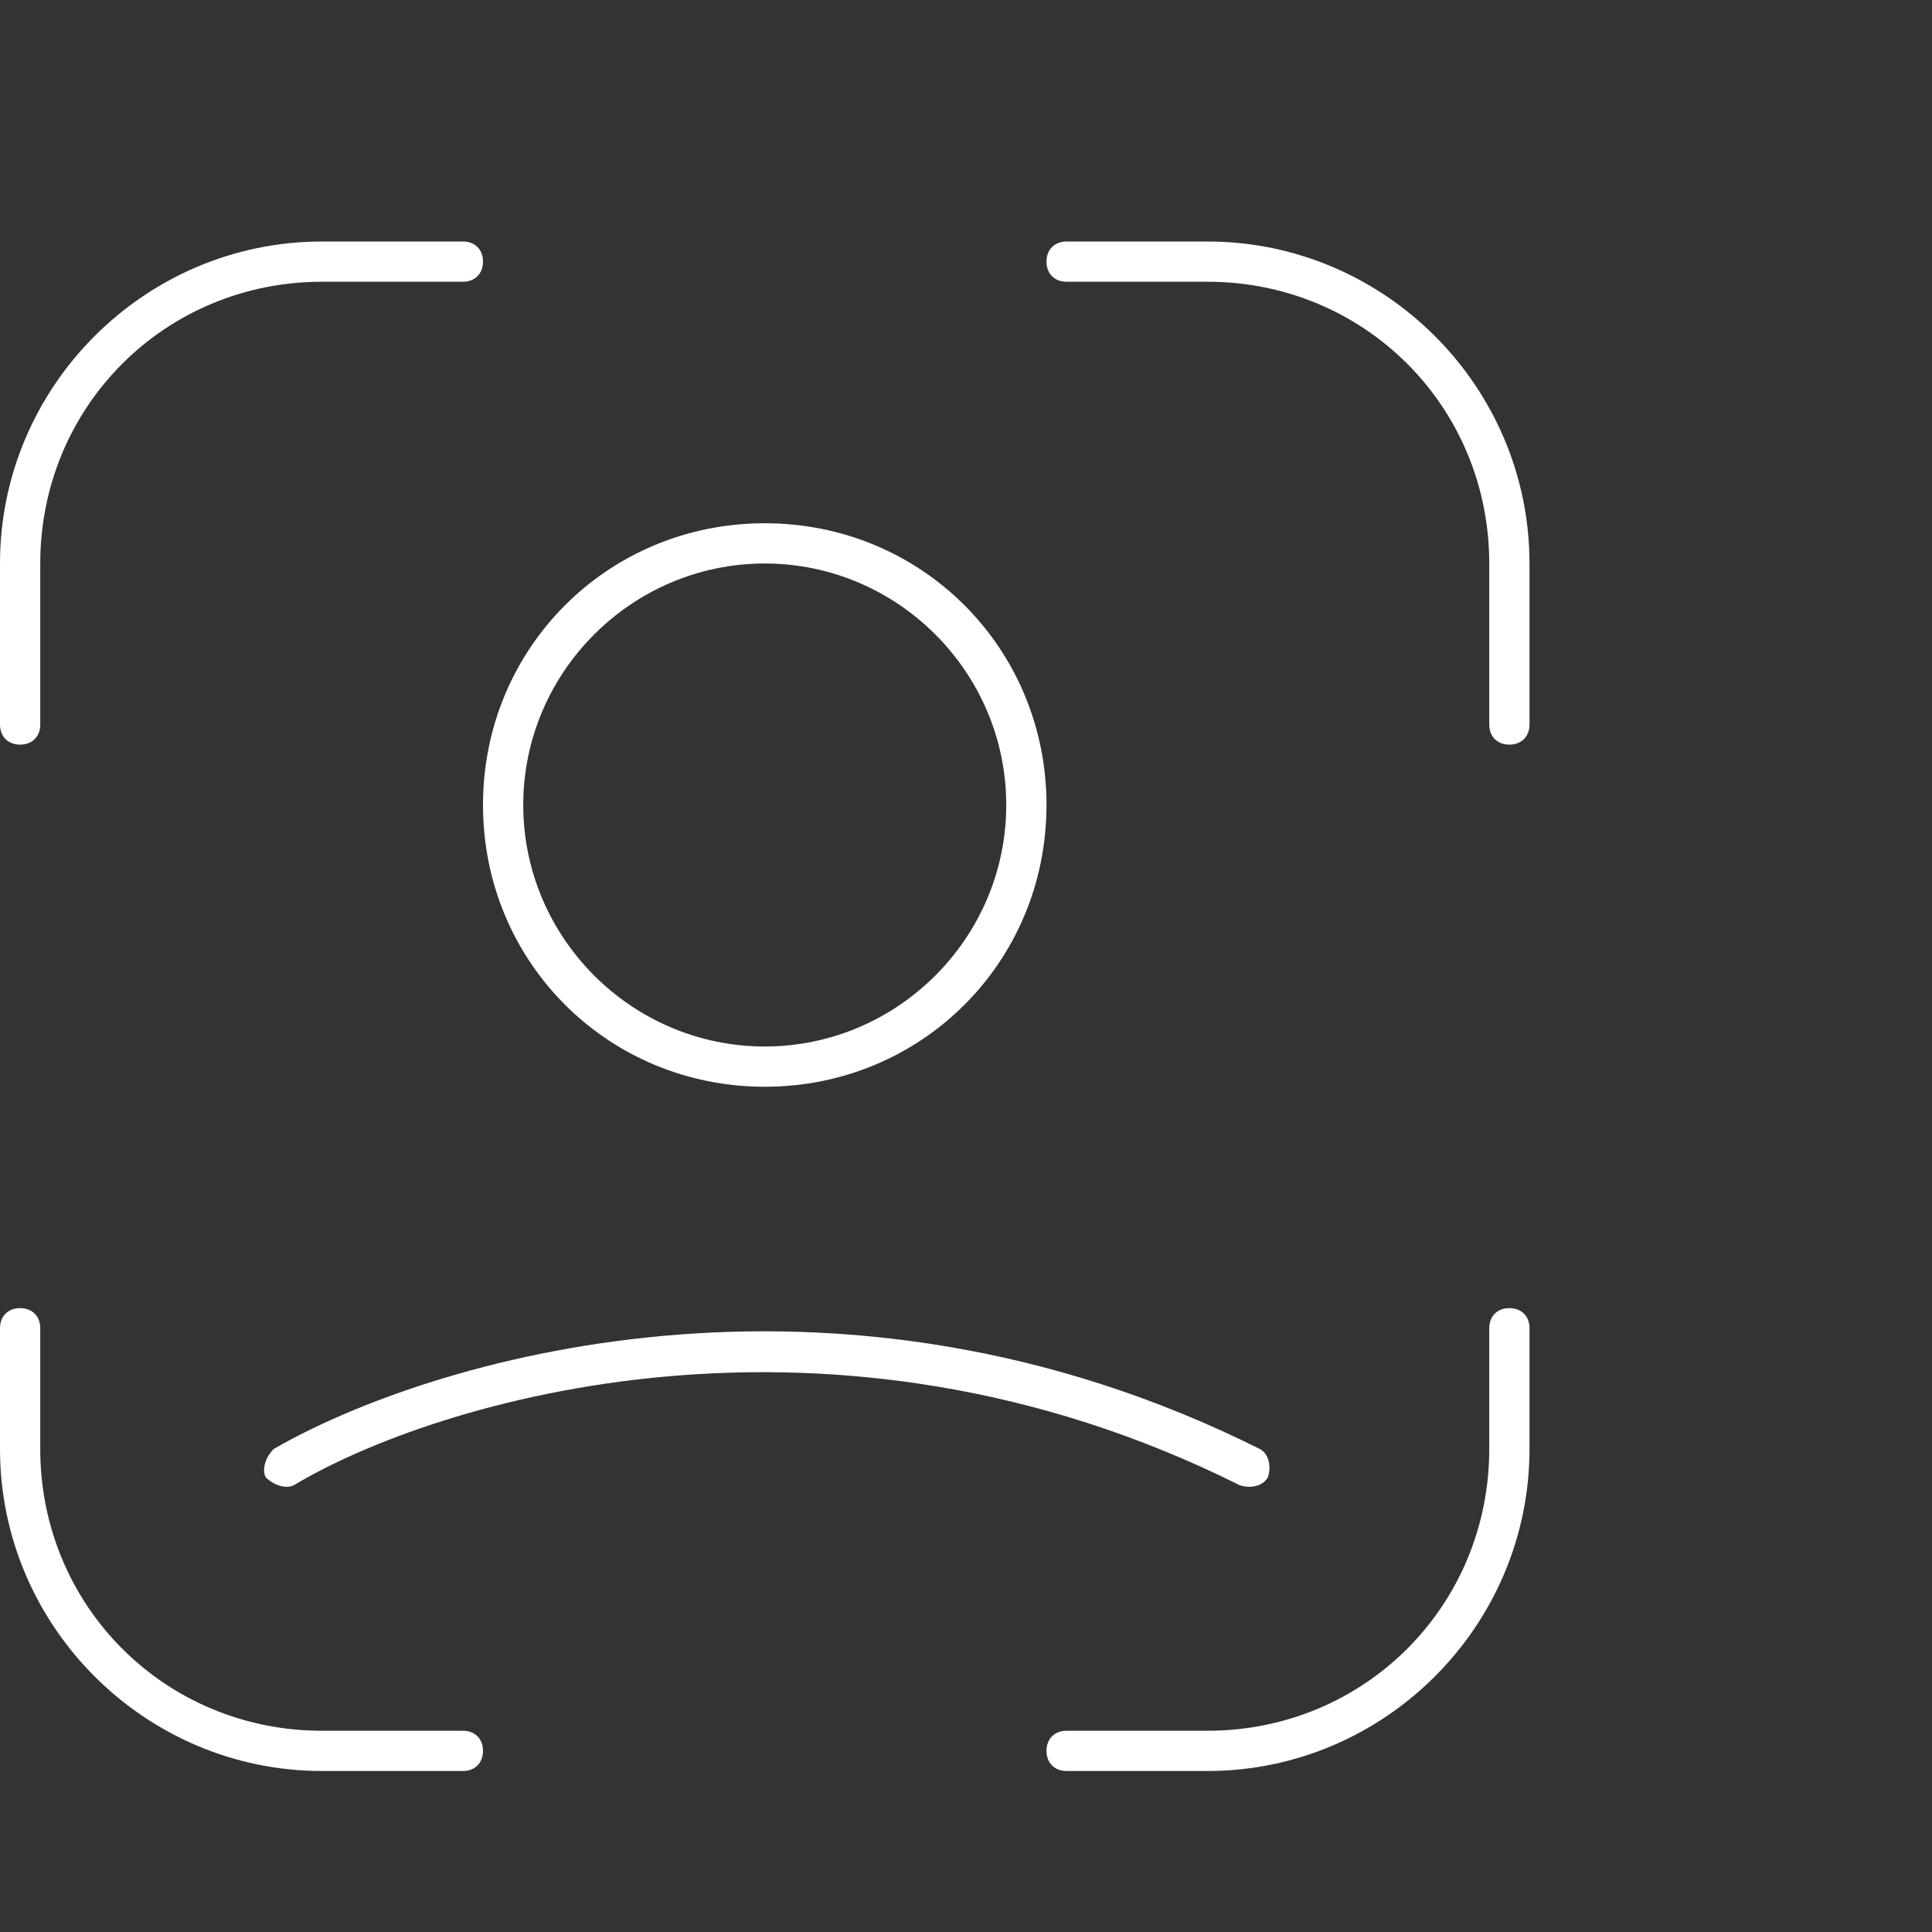 <?xml version="1.0" encoding="UTF-8"?>
<svg id="Ebene_1" data-name="Ebene 1" xmlns="http://www.w3.org/2000/svg" version="1.1" viewBox="0 0 48 48">
  <rect x="0" y="0" width="48" height="48" fill="#333333" stroke="none"/>
  <defs>
    <style>
      .cls-1 {
        fill: #fff;
        fill-rule: evenodd;
        stroke-width: 0px;
      }
    </style>
  </defs>
  <path class="cls-1" d="M19,26c3.3,0,6-2.7,6-6s-2.7-6-6-6-6,2.7-6,6,2.7,6,6,6ZM19,27c3.9,0,7-3.1,7-7s-3.1-7-7-7-7,3.1-7,7,3.1,7,7,7Z"/>
  <path class="cls-1" d="M30.8,36.9c-10.2-5.1-20-2.1-23.5,0-.2.1-.5,0-.7-.2-.1-.2,0-.5.2-.7,3.8-2.2,13.9-5.3,24.5,0,.2.1.3.4.2.7-.1.2-.4.3-.7.2Z"/>
  <path class="cls-1" d="M8,6h3.5c.3,0,.5.2.5.5s-.2.5-.5.5h-3.5c-3.9,0-7,3.1-7,7v4c0,.3-.2.5-.5.5S0,18.3,0,18v-4C0,9.6,3.6,6,8,6ZM.5,32.5C.2,32.5,0,32.7,0,33v3C0,40.4,3.6,44,8,44h3.5c.3,0,.5-.2.5-.5s-.2-.5-.5-.5h-3.5c-3.9,0-7-3.1-7-7v-3c0-.3-.2-.5-.5-.5ZM37.5,32.5c-.3,0-.5.2-.5.5v3c0,3.9-3.1,7-7,7h-3.5c-.3,0-.5.2-.5.5s.2.5.5.5h3.5c4.4,0,8-3.6,8-8v-3c0-.3-.2-.5-.5-.5ZM37.5,18.5c.3,0,.5-.2.5-.5v-4c0-4.4-3.6-8-8-8h-3.5c-.3,0-.5.2-.5.5s.2.5.5.5h3.5c3.9,0,7,3.1,7,7v4c0,.3.2.5.5.5Z"/>
</svg>